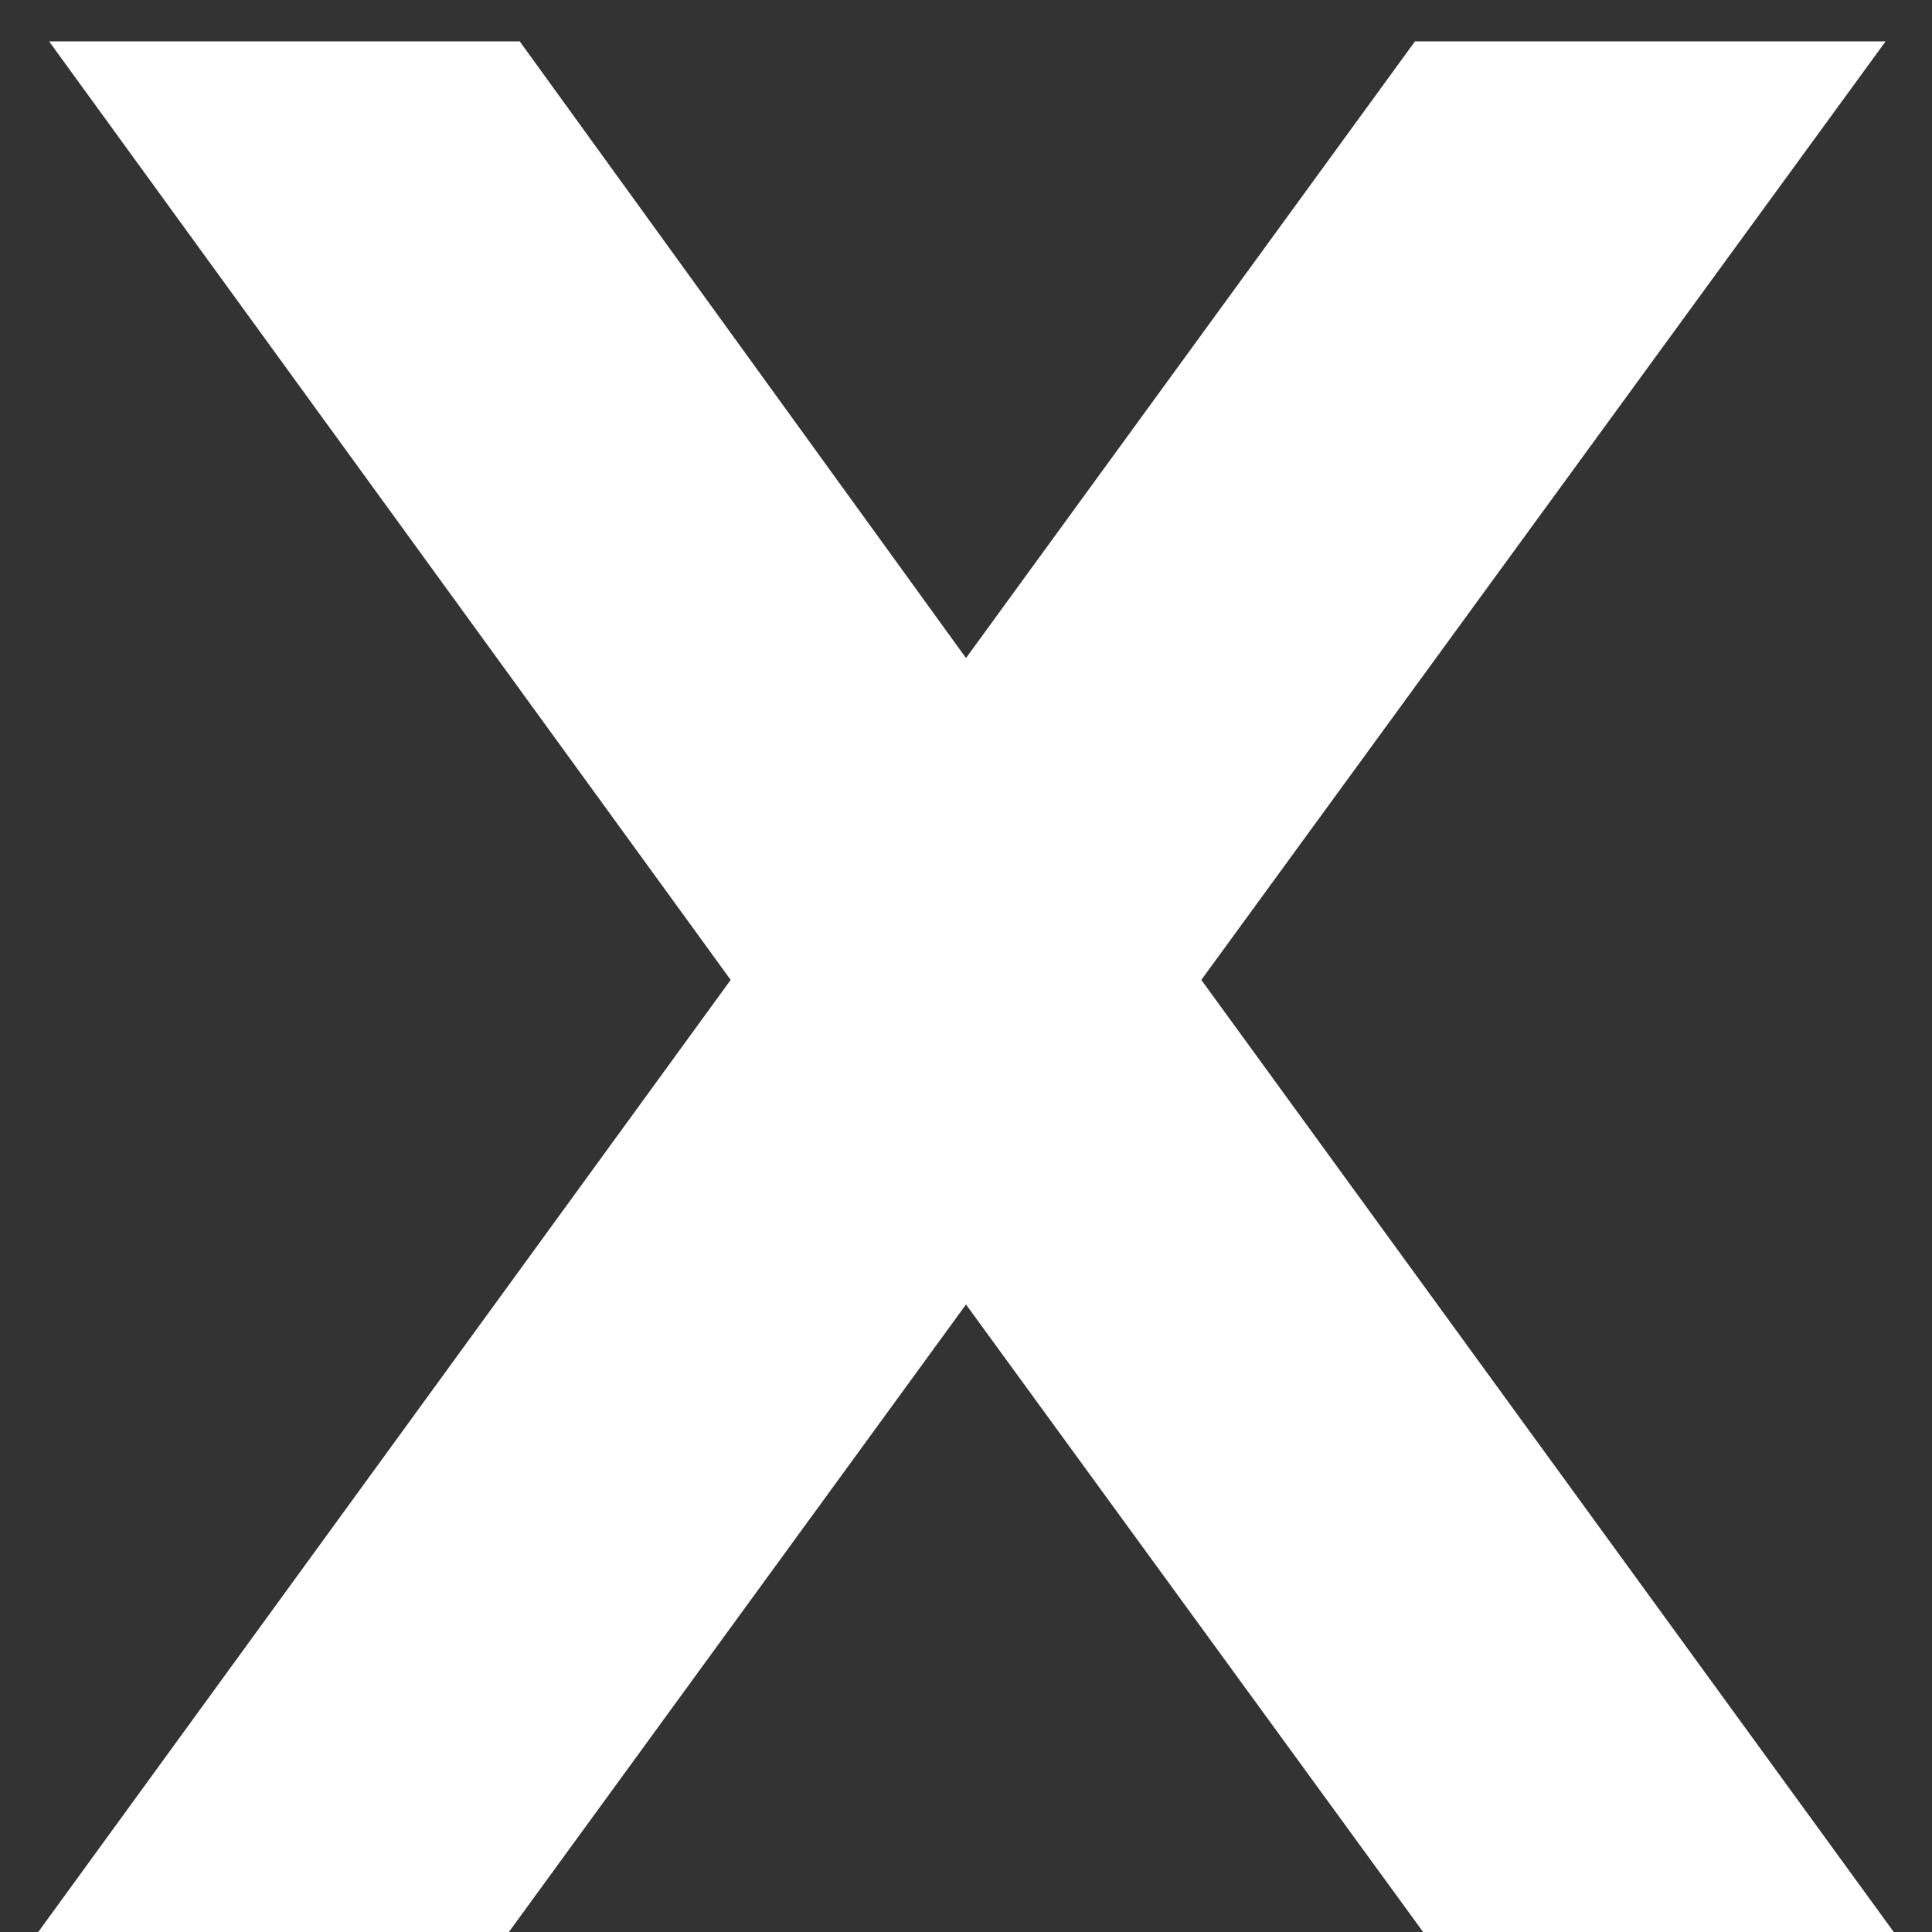<svg width="10" height="10" viewBox="0 0 10 10" fill="none" xmlns="http://www.w3.org/2000/svg">
<rect x="0" y="0" width="10" height="10" fill="#333333" stroke="none"/>
<path d="M3.782 5.072L0.254 0.214H2.69L5 3.406L7.324 0.214H9.76L6.218 5.072L9.802 10H7.366L5 6.752L2.634 10H0.198L3.782 5.072Z" fill="white"/>
</svg>

